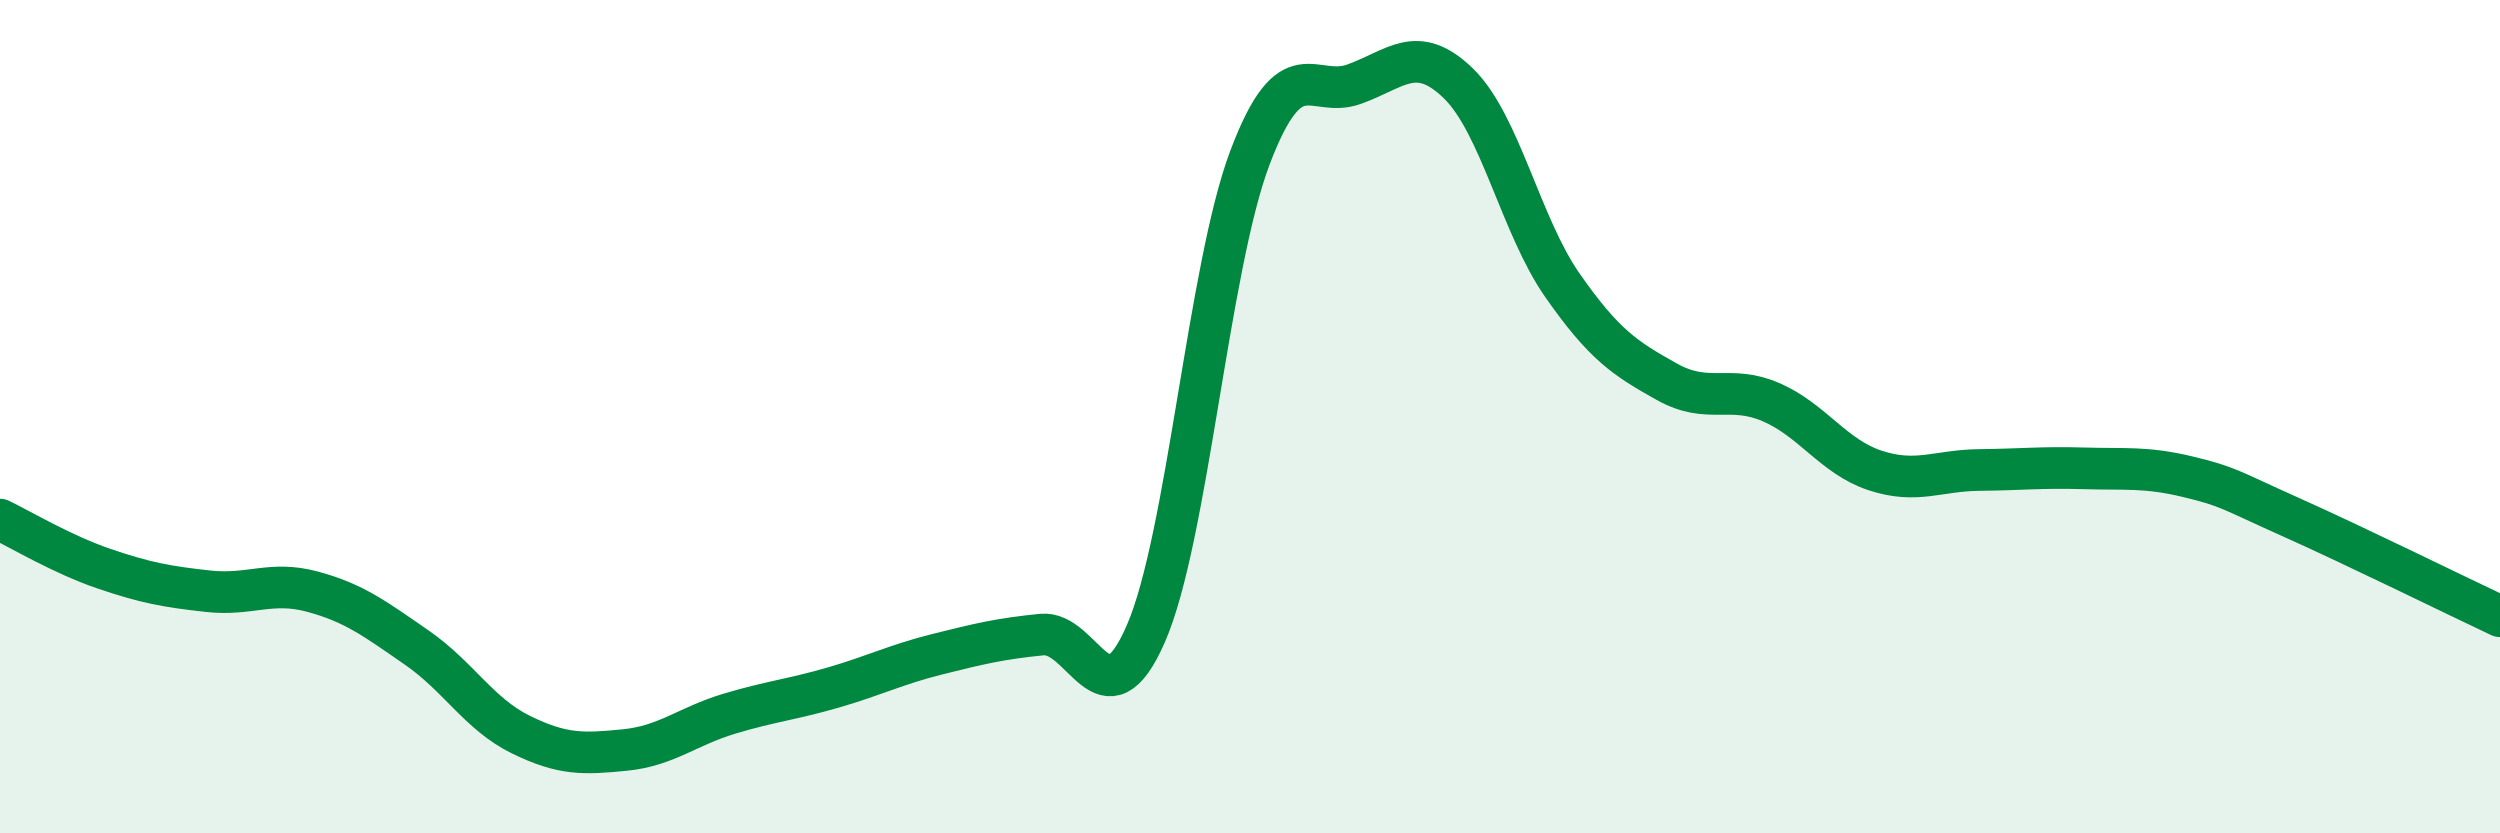 
    <svg width="60" height="20" viewBox="0 0 60 20" xmlns="http://www.w3.org/2000/svg">
      <path
        d="M 0,12.47 C 0.5,12.71 1.5,13.31 2.5,13.65 C 3.5,13.99 4,14.08 5,14.19 C 6,14.3 6.5,13.93 7.5,14.2 C 8.5,14.47 9,14.85 10,15.54 C 11,16.23 11.5,17.14 12.5,17.63 C 13.5,18.12 14,18.1 15,18 C 16,17.9 16.5,17.43 17.5,17.13 C 18.5,16.83 19,16.79 20,16.5 C 21,16.21 21.5,15.95 22.5,15.7 C 23.5,15.45 24,15.33 25,15.23 C 26,15.13 26.5,17.5 27.5,15.21 C 28.5,12.92 29,6.42 30,3.78 C 31,1.14 31.5,2.38 32.5,2.02 C 33.5,1.66 34,1.03 35,2 C 36,2.97 36.5,5.42 37.5,6.85 C 38.5,8.28 39,8.6 40,9.16 C 41,9.72 41.5,9.22 42.5,9.65 C 43.5,10.08 44,10.96 45,11.29 C 46,11.62 46.5,11.29 47.5,11.28 C 48.5,11.27 49,11.21 50,11.24 C 51,11.27 51.5,11.2 52.5,11.44 C 53.5,11.68 53.5,11.75 55,12.42 C 56.5,13.09 59,14.32 60,14.79L60 20L0 20Z"
        fill="#008740"
        opacity="0.1"
        stroke-linecap="round"
        stroke-linejoin="round"
      />
      <path
        d="M 0,12.47 C 0.5,12.71 1.5,13.31 2.5,13.65 C 3.5,13.99 4,14.08 5,14.19 C 6,14.3 6.5,13.93 7.5,14.2 C 8.5,14.47 9,14.85 10,15.54 C 11,16.23 11.5,17.14 12.5,17.63 C 13.5,18.12 14,18.1 15,18 C 16,17.9 16.5,17.43 17.5,17.13 C 18.5,16.83 19,16.79 20,16.5 C 21,16.21 21.5,15.95 22.5,15.7 C 23.5,15.45 24,15.33 25,15.23 C 26,15.13 26.5,17.5 27.5,15.21 C 28.5,12.92 29,6.42 30,3.78 C 31,1.14 31.5,2.38 32.5,2.02 C 33.5,1.66 34,1.03 35,2 C 36,2.97 36.5,5.42 37.5,6.85 C 38.5,8.28 39,8.6 40,9.16 C 41,9.72 41.5,9.22 42.5,9.65 C 43.5,10.08 44,10.96 45,11.29 C 46,11.62 46.5,11.29 47.5,11.28 C 48.5,11.27 49,11.21 50,11.24 C 51,11.27 51.5,11.2 52.5,11.44 C 53.5,11.68 53.5,11.75 55,12.42 C 56.5,13.09 59,14.32 60,14.79"
        stroke="#008740"
        stroke-width="1"
        fill="none"
        stroke-linecap="round"
        stroke-linejoin="round"
      />
    </svg>
  